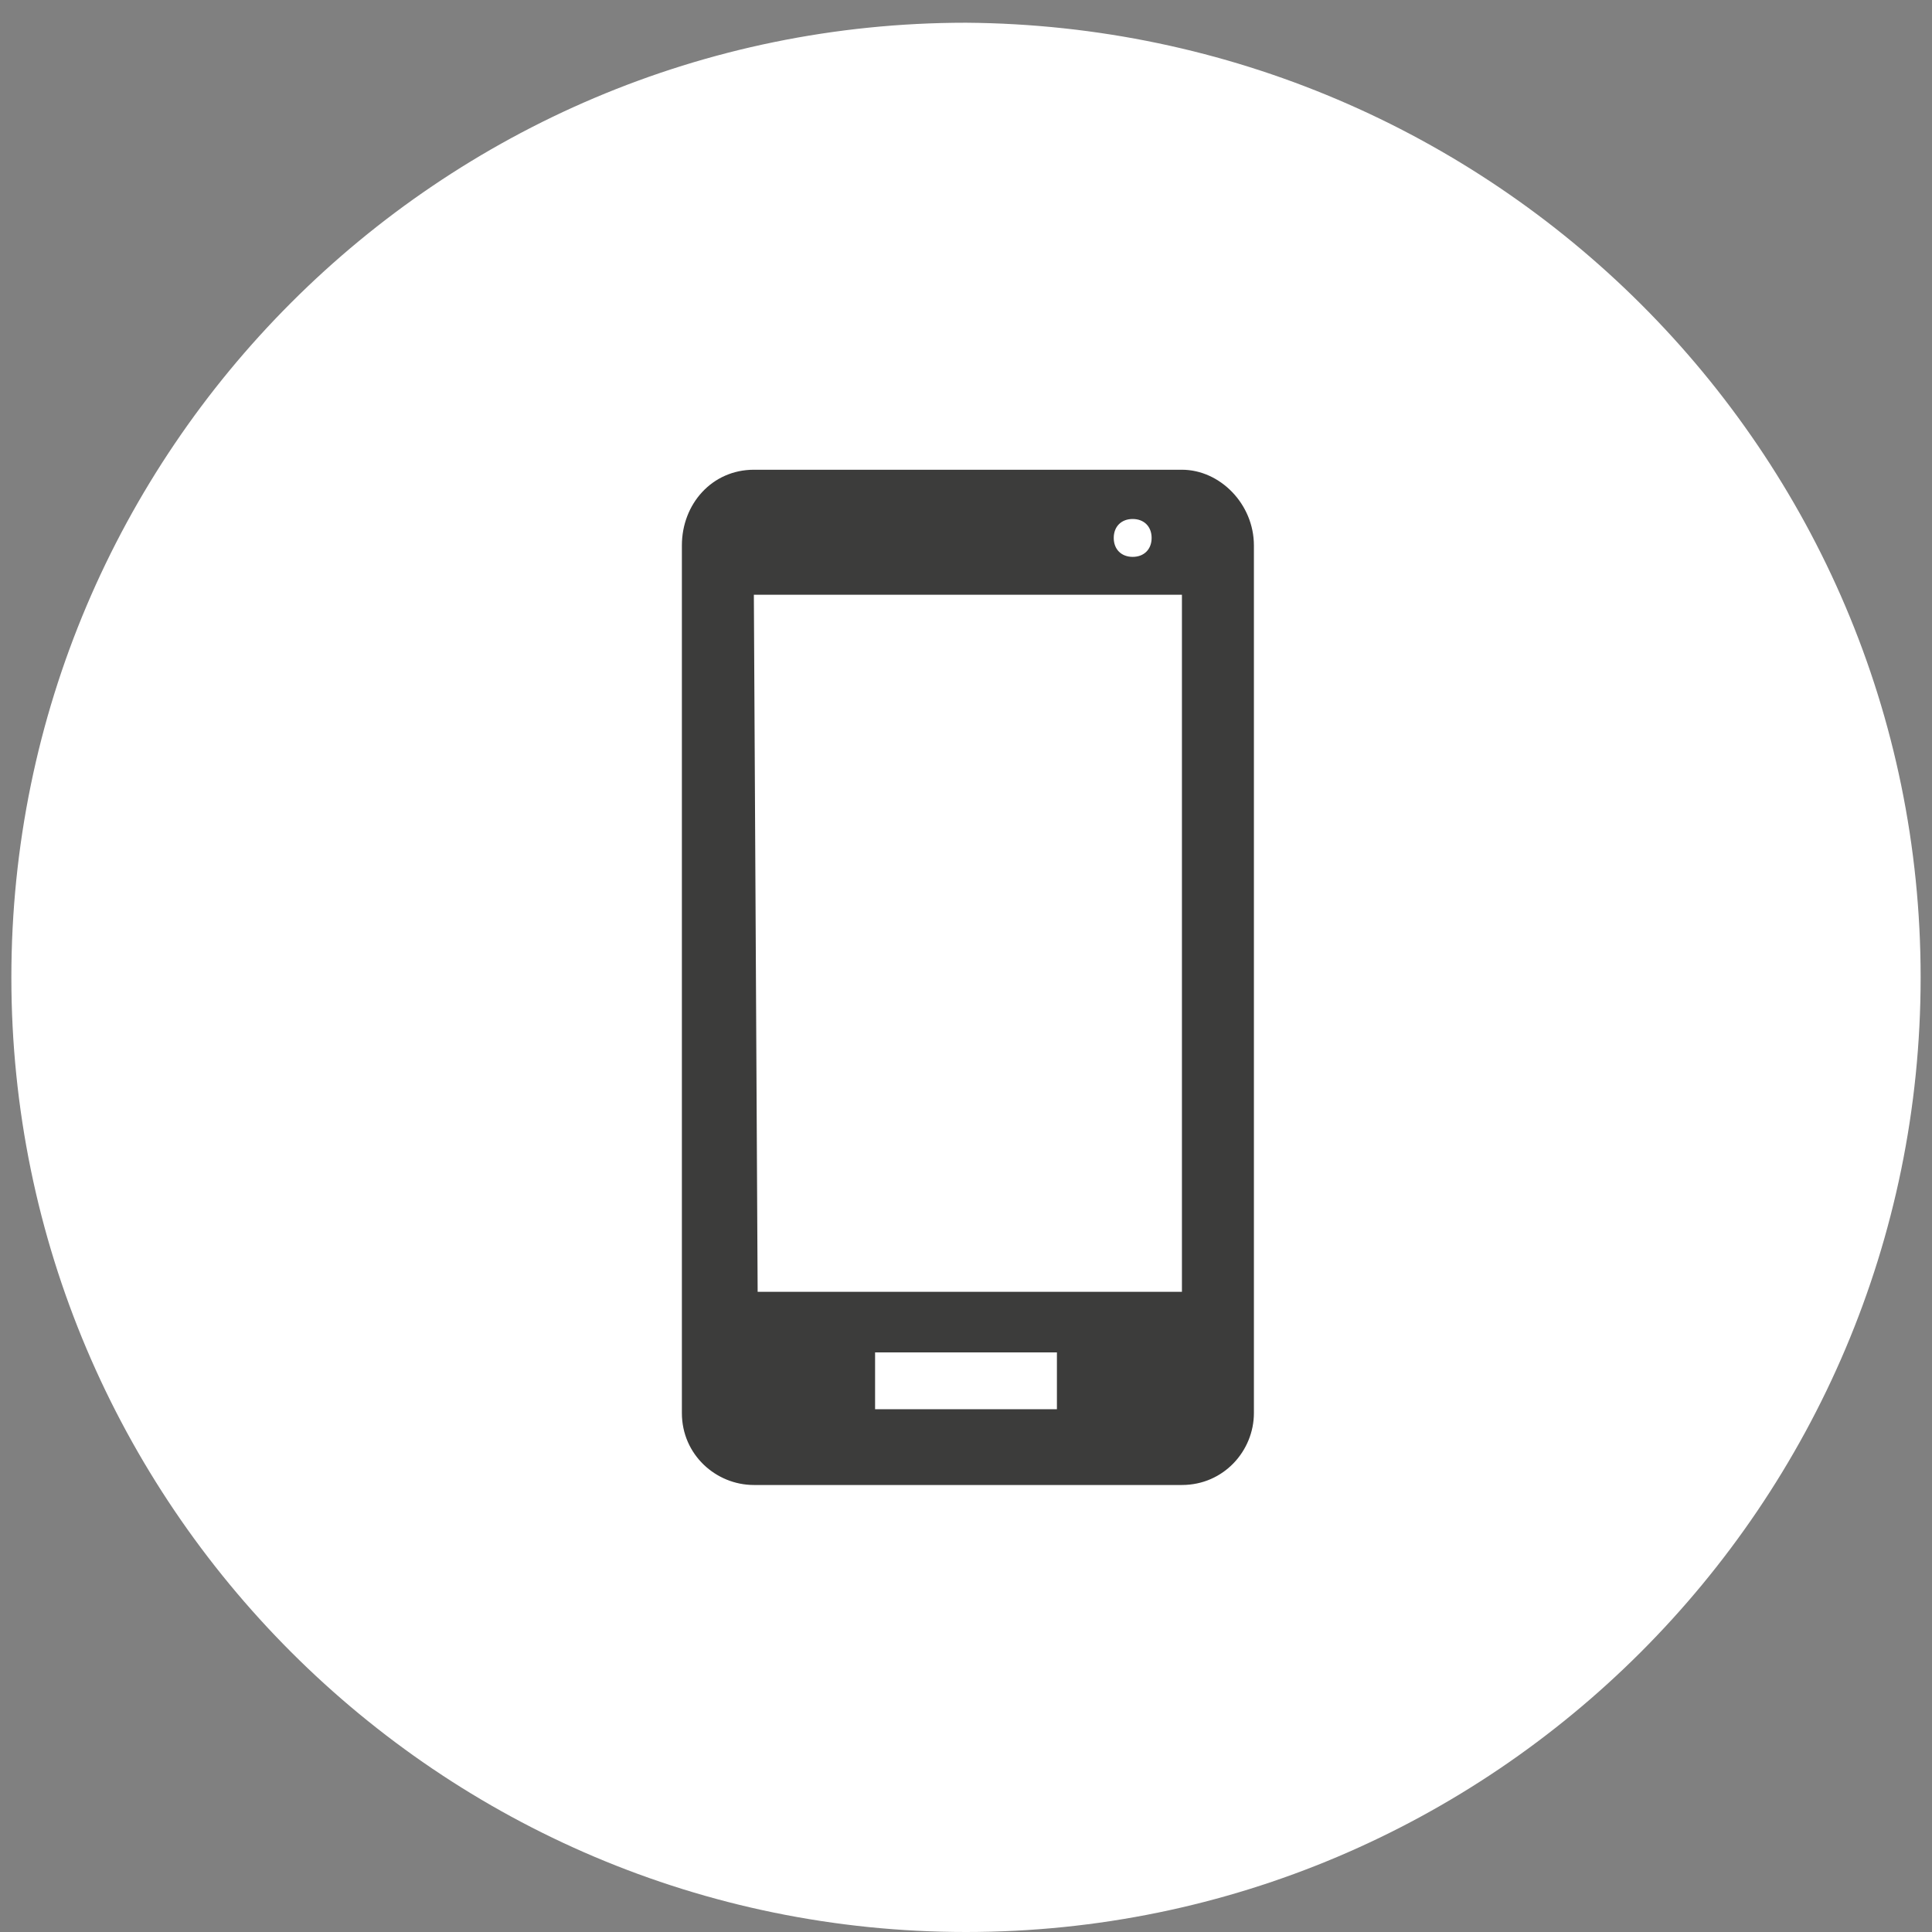 <svg width="51" height="51" viewBox="0 0 51 51" fill="none" xmlns="http://www.w3.org/2000/svg">
<rect x="0" y="0" width="51" height="51" fill="#808080" stroke="none"/>
<path d="M50.7 25.8C50.7 39.7 39.4 51 25.5 51C11.6 51 0.3 39.7 0.3 25.8C0.3 11.9 11.6 0.6 25.5 0.6C39.4 0.7 50.7 11.9 50.7 25.8Z" fill="white"/>
<path fill-rule="evenodd" clip-rule="evenodd" d="M31.2 12.4H19.9C18.8 12.4 18 13.3 18 14.4V37.3C18 38.4 18.9 39.2 19.9 39.2H31.2C32.3 39.2 33.1 38.3 33.1 37.3V14.4C33.1 13.3 32.2 12.4 31.2 12.4ZM31.2 34.1H20L19.9 15.7H31.2V34.1ZM30.4 14.2C30.4 14.5 30.2 14.7 29.9 14.7C29.6 14.7 29.4 14.5 29.4 14.2C29.4 13.9 29.6 13.7 29.9 13.7C30.2 13.7 30.4 13.9 30.4 14.2ZM27.9 37.2H23.1V35.7H27.9V37.2Z" fill="#3C3C3B"/>
</svg>
